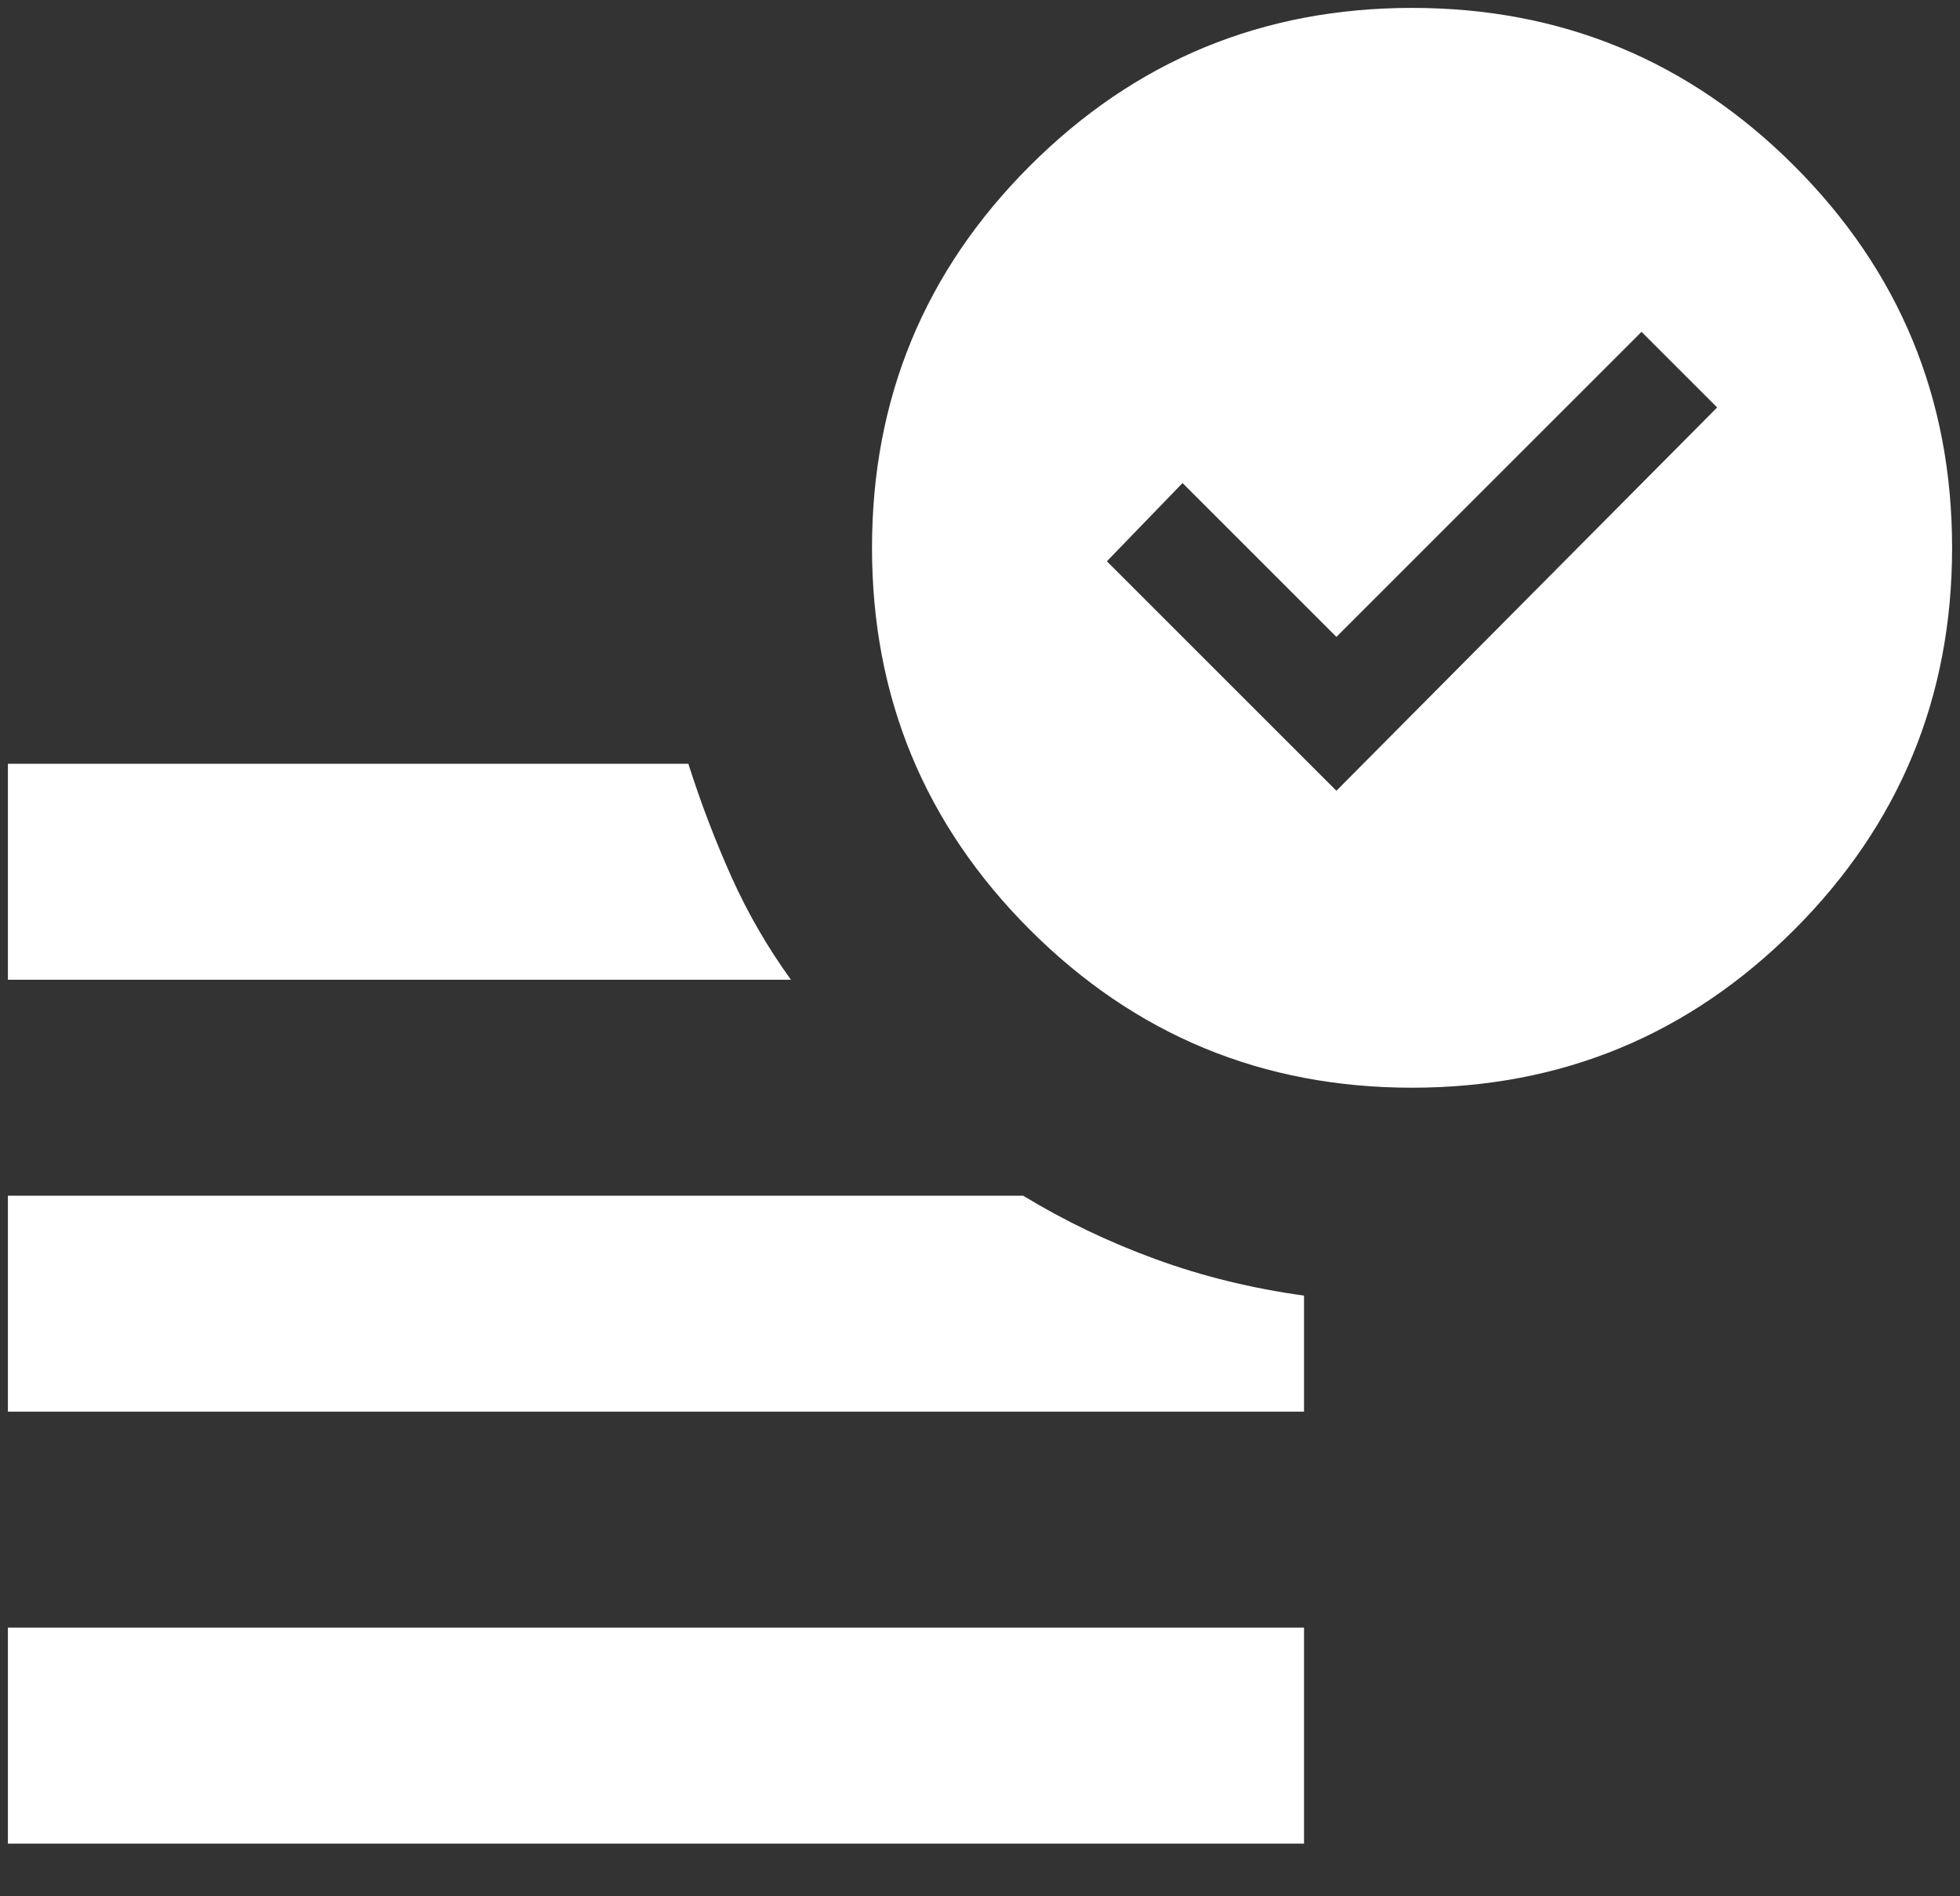 <svg width="31" height="30" viewBox="0 0 31 30" fill="none" xmlns="http://www.w3.org/2000/svg">
<rect x="0" y="0" width="31" height="30" fill="#333333" stroke="none"/>
<path d="M21.137 12.51L27.159 6.446L25.963 5.25L21.137 10.076L18.703 7.642L17.507 8.88L21.137 12.51ZM0.125 29.167V25.75H20.625V29.167H0.125ZM22.333 17.208C19.97 17.208 17.956 16.375 16.29 14.71C14.624 13.044 13.792 11.03 13.792 8.667C13.792 6.303 14.624 4.289 16.29 2.623C17.956 0.958 19.97 0.125 22.333 0.125C24.697 0.125 26.711 0.958 28.377 2.623C30.042 4.289 30.875 6.303 30.875 8.667C30.875 11.03 30.042 13.044 28.377 14.71C26.711 16.375 24.697 17.208 22.333 17.208ZM0.125 15.5V12.083H10.887C11.087 12.71 11.315 13.308 11.571 13.877C11.827 14.447 12.14 14.988 12.51 15.5H0.125ZM0.125 22.333V18.917H16.183C16.838 19.315 17.536 19.65 18.276 19.92C19.016 20.191 19.799 20.383 20.625 20.497V22.333H0.125Z" fill="white"/>
</svg>
